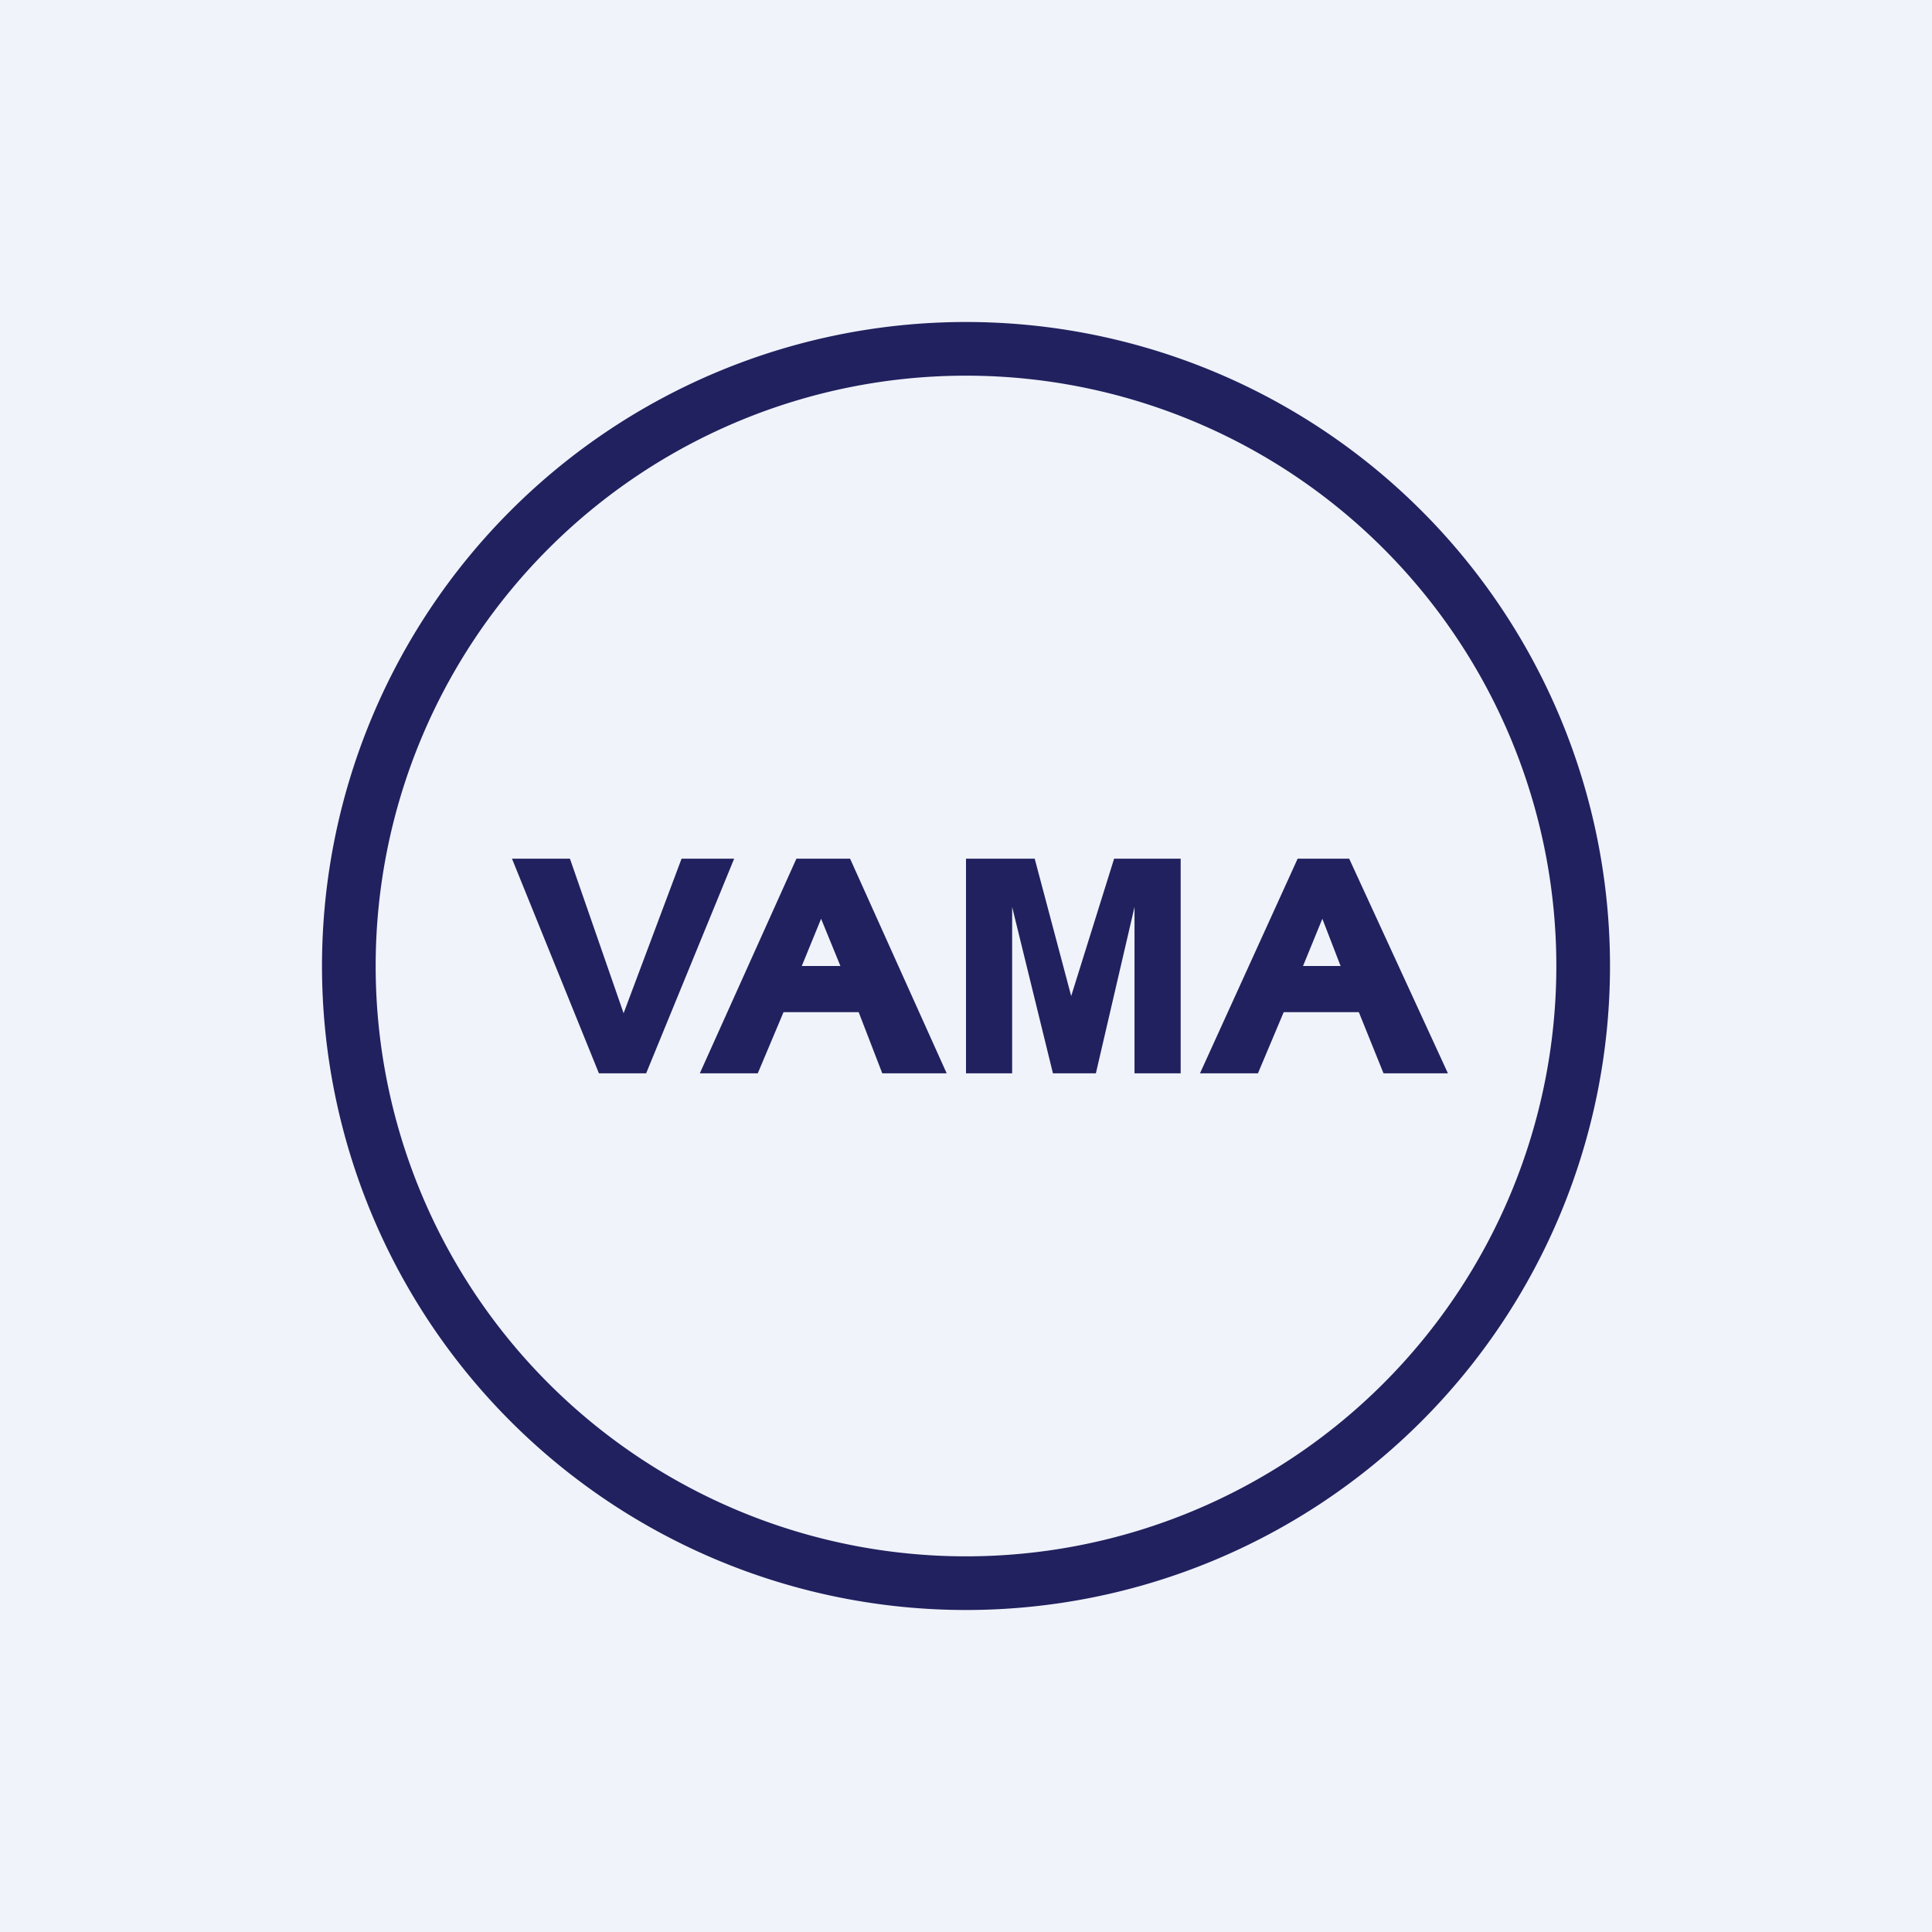 <!-- by TradingView --><svg width="18" height="18" viewBox="0 0 18 18" xmlns="http://www.w3.org/2000/svg"><path fill="#F0F3FA" d="M0 0h18v18H0z"/><path fill-rule="evenodd" d="M15 9A6 6 0 1 1 3 9a6 6 0 0 1 12 0Zm-.5 0a5.5 5.5 0 1 1-11 0 5.5 5.5 0 0 1 11 0ZM9 8v2h.43V8.45L9.81 10h.4l.36-1.55V10H11V8h-.62l-.4 1.28L9.64 8H9Zm-.18 2h-.6L8 9.43h-.7l-.24.57h-.54l.9-2h.5l.9 2ZM7.47 9h.36l-.18-.44-.18.44ZM5.3 8h-.53l.81 2h.44l.82-2h-.49l-.54 1.44L5.31 8Zm7.59 2h.6l-.92-2h-.48l-.91 2h.54l.24-.57h.7l.23.57Zm-.4-1h-.35l.18-.44.17.44Z" fill="#21215F"/></svg>